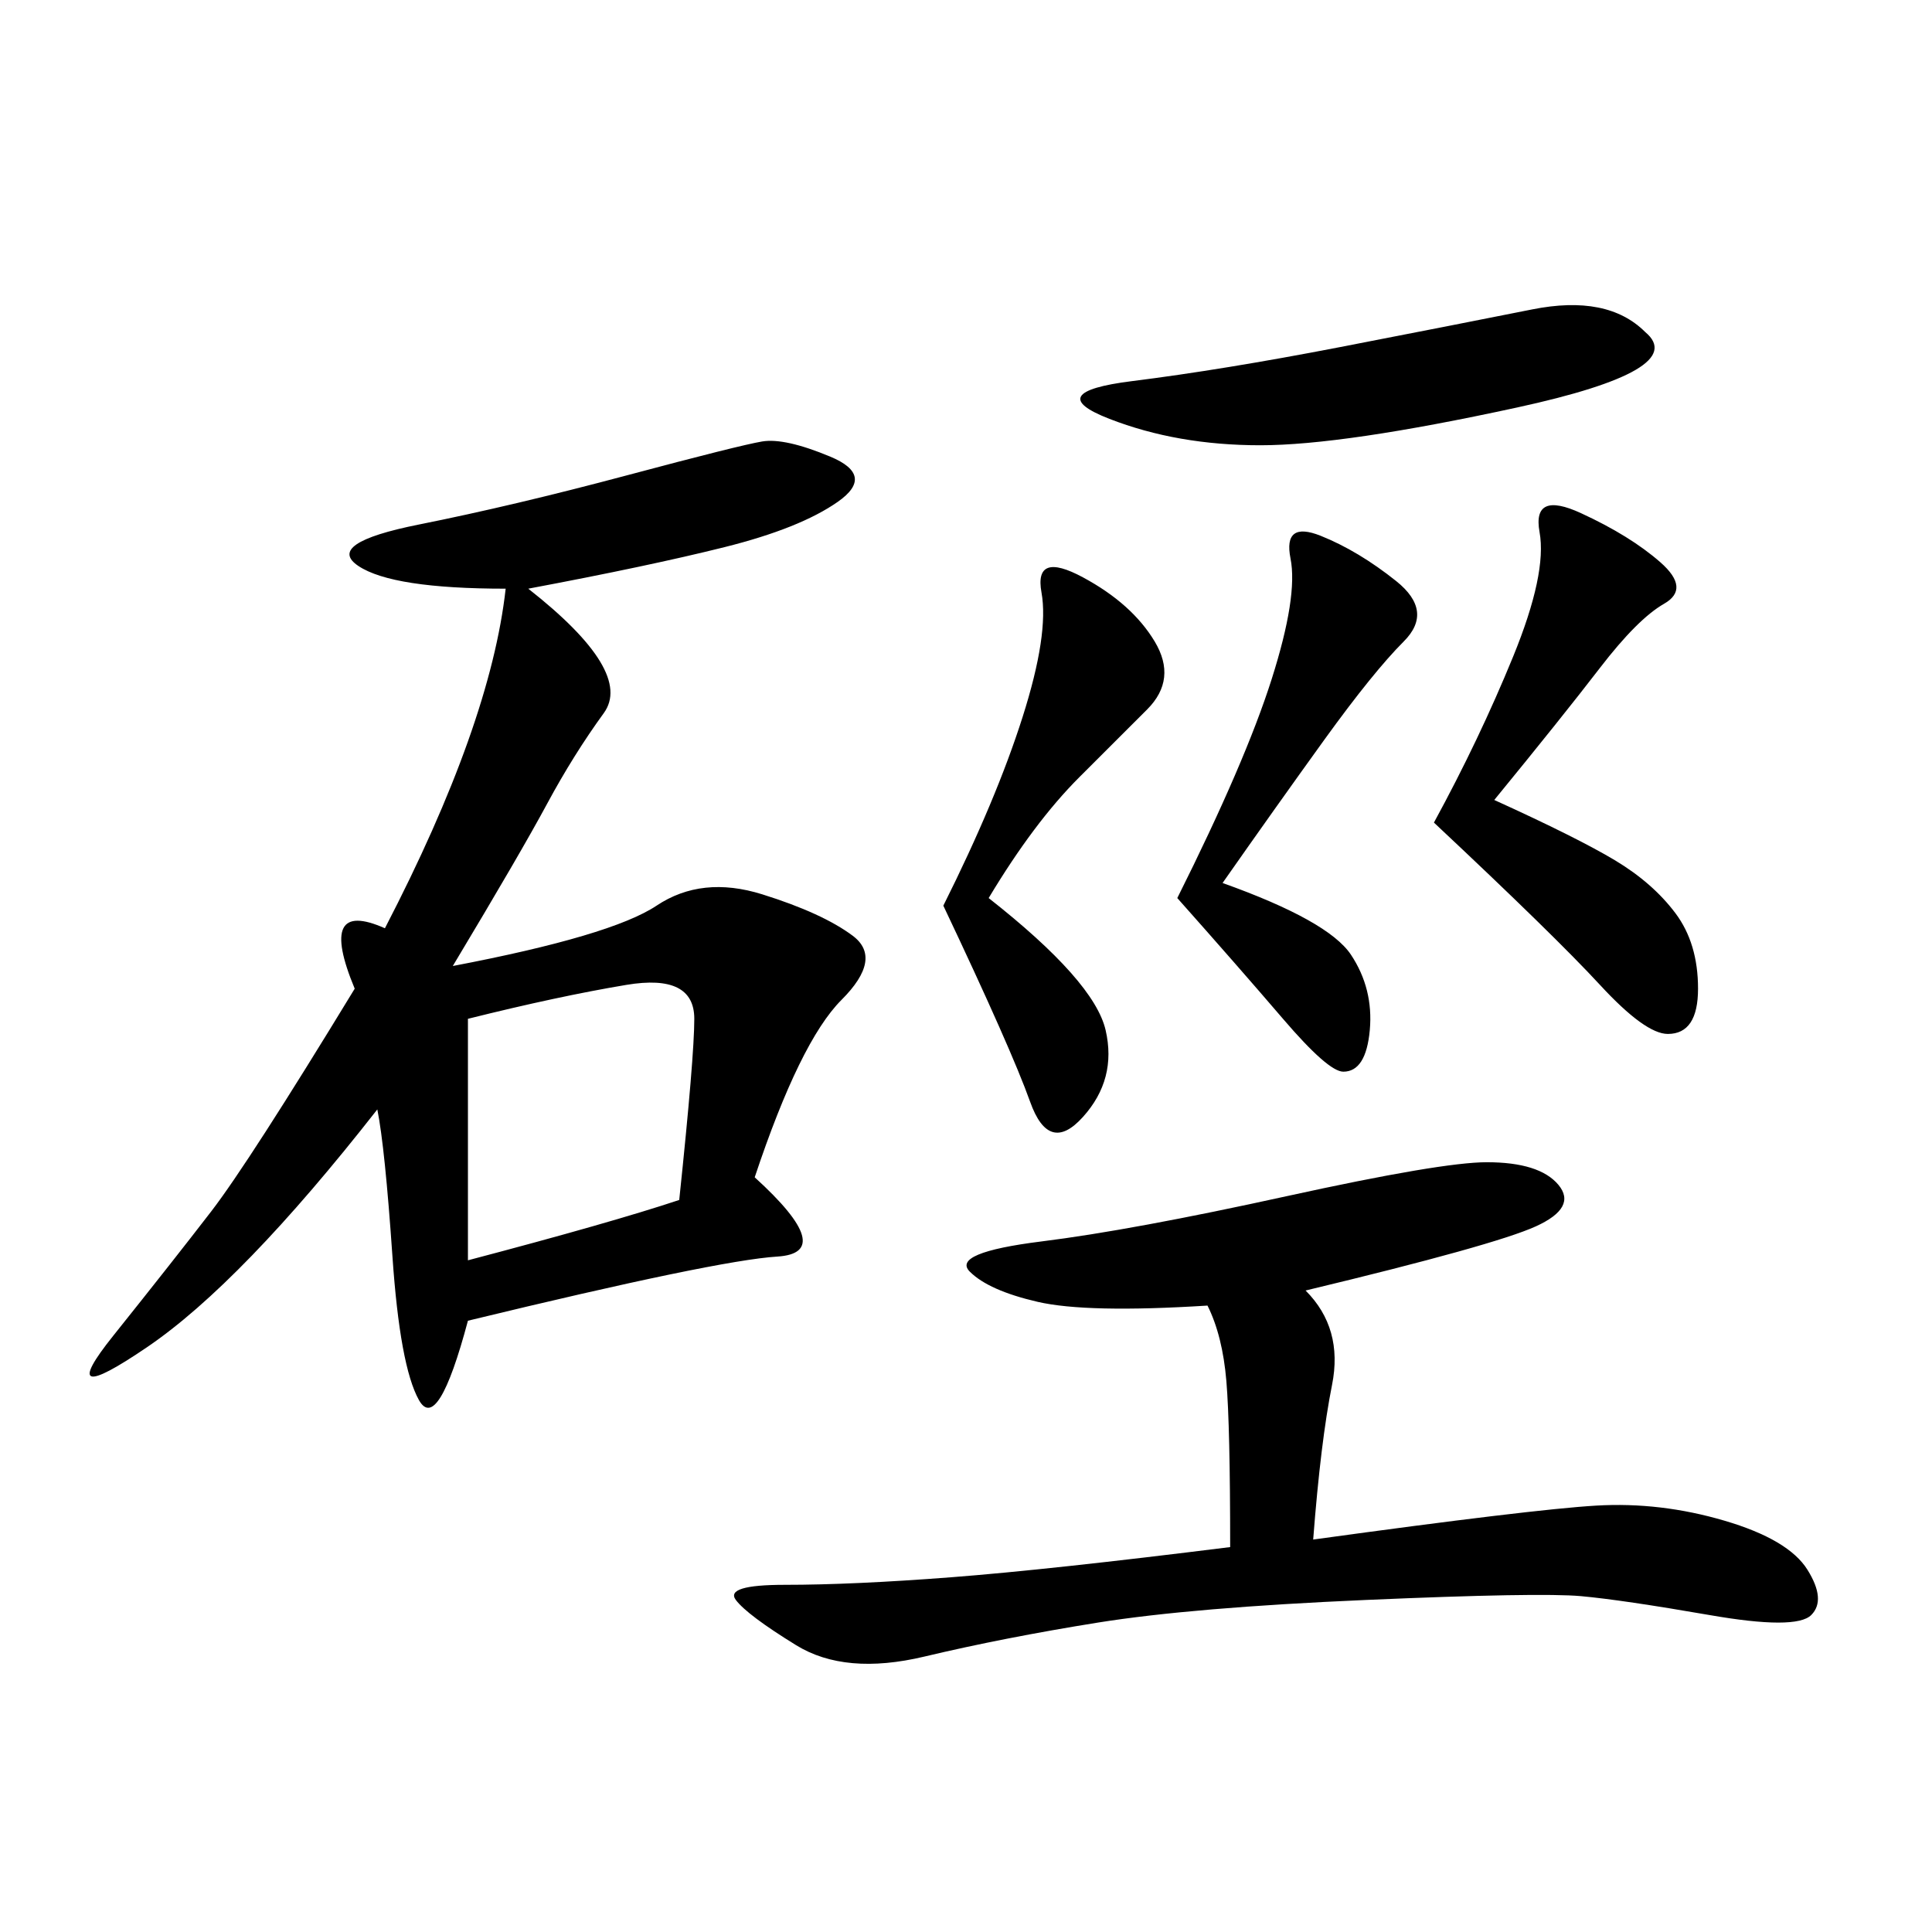 <svg xmlns="http://www.w3.org/2000/svg" xmlns:xlink="http://www.w3.org/1999/xlink" width="300" height="300"><path d="M82.03 91.41Q98.44 104.30 93.75 110.74Q89.06 117.19 84.96 124.80Q80.86 132.42 70.31 150L70.31 150Q94.92 145.31 101.95 140.63Q108.98 135.94 118.36 138.87Q127.73 141.80 132.42 145.31Q137.11 148.83 130.66 155.27Q124.22 161.72 117.19 182.81L117.19 182.81Q130.08 194.53 120.70 195.12Q111.33 195.70 72.66 205.08L72.66 205.08Q67.97 222.66 65.04 217.38Q62.11 212.11 60.94 195.12Q59.77 178.13 58.59 172.27L58.59 172.27Q37.50 199.22 22.85 209.18Q8.20 219.14 17.58 207.42Q26.95 195.70 32.81 188.09Q38.67 180.47 55.08 153.52L55.08 153.52Q49.22 139.45 59.77 144.14L59.77 144.14Q76.17 112.50 78.52 91.41L78.52 91.41Q60.94 91.41 55.66 87.89Q50.39 84.38 65.04 81.45Q79.69 78.52 97.27 73.83Q114.84 69.14 118.36 68.55Q121.88 67.97 128.91 70.90Q135.94 73.83 130.08 77.93Q124.22 82.03 112.50 84.96Q100.78 87.89 82.03 91.41L82.03 91.41ZM202.73 200.39Q208.59 206.25 206.84 215.04Q205.08 223.83 203.91 239.06L203.91 239.06Q237.89 234.38 247.85 233.79Q257.81 233.20 267.77 236.13Q277.73 239.06 280.66 243.75Q283.59 248.44 281.25 250.78Q278.91 253.13 265.43 250.78Q251.95 248.44 245.51 247.85Q239.06 247.27 212.11 248.44Q185.16 249.61 170.51 251.95Q155.86 254.30 143.55 257.23Q131.25 260.16 123.63 255.47Q116.02 250.78 114.26 248.44Q112.50 246.09 121.88 246.09L121.88 246.09Q132.42 246.09 147.66 244.92Q162.89 243.75 191.02 240.23L191.02 240.23Q191.02 221.48 190.43 214.45Q189.84 207.42 187.50 202.73L187.50 202.73Q168.75 203.91 161.13 202.15Q153.52 200.39 150.59 197.46Q147.66 194.53 161.72 192.77Q175.78 191.02 199.80 185.74Q223.83 180.47 230.86 180.47L230.86 180.47Q239.06 180.47 241.99 183.98Q244.92 187.50 238.48 190.43Q232.03 193.36 202.73 200.39L202.73 200.39ZM232.03 124.22Q244.92 130.08 250.78 133.59Q256.64 137.11 260.16 141.80Q263.67 146.48 263.67 153.52L263.67 153.52Q263.67 160.55 258.98 160.55L258.98 160.55Q255.47 160.55 248.44 152.93Q241.41 145.31 222.66 127.73L222.66 127.73Q229.69 114.84 234.96 101.95Q240.23 89.06 239.06 82.62Q237.89 76.17 245.51 79.69Q253.13 83.20 257.81 87.30Q262.50 91.41 258.40 93.75Q254.30 96.09 248.44 103.71Q242.58 111.33 232.03 124.22L232.03 124.22ZM72.66 158.20L72.66 195.70Q94.92 189.84 105.47 186.33L105.47 186.33Q107.81 164.06 107.81 158.20L107.81 158.20Q107.81 151.17 97.27 152.93Q86.72 154.69 72.66 158.20L72.66 158.20ZM153.52 139.45Q169.92 152.34 171.68 159.96Q173.44 167.58 168.16 173.44Q162.89 179.30 159.96 171.09Q157.03 162.89 146.48 140.63L146.48 140.63Q154.69 124.22 158.79 111.33Q162.89 98.44 161.72 91.99Q160.55 85.55 168.16 89.65Q175.78 93.75 179.30 99.61Q182.81 105.47 178.13 110.16L178.13 110.16L167.58 120.70Q160.55 127.73 153.52 139.45L153.52 139.45ZM255.47 51.56Q262.50 57.42 235.55 63.28Q208.59 69.14 195.70 69.14L195.70 69.14Q182.81 69.14 172.27 65.04Q161.72 60.94 175.78 59.18Q189.84 57.42 208.01 53.91Q226.17 50.39 237.89 48.05Q249.61 45.70 255.47 51.56L255.47 51.56ZM189.84 137.11Q206.25 142.97 209.77 148.24Q213.28 153.52 212.70 159.96Q212.11 166.41 208.59 166.41L208.59 166.41Q206.25 166.41 199.22 158.20Q192.19 150 182.81 139.45L182.81 139.45Q193.36 118.36 197.46 105.47Q201.56 92.58 200.39 86.72Q199.22 80.86 205.08 83.20Q210.94 85.55 216.80 90.23Q222.66 94.92 217.97 99.61Q213.28 104.30 205.66 114.84Q198.05 125.39 189.84 137.11L189.84 137.11Z"/></svg>
